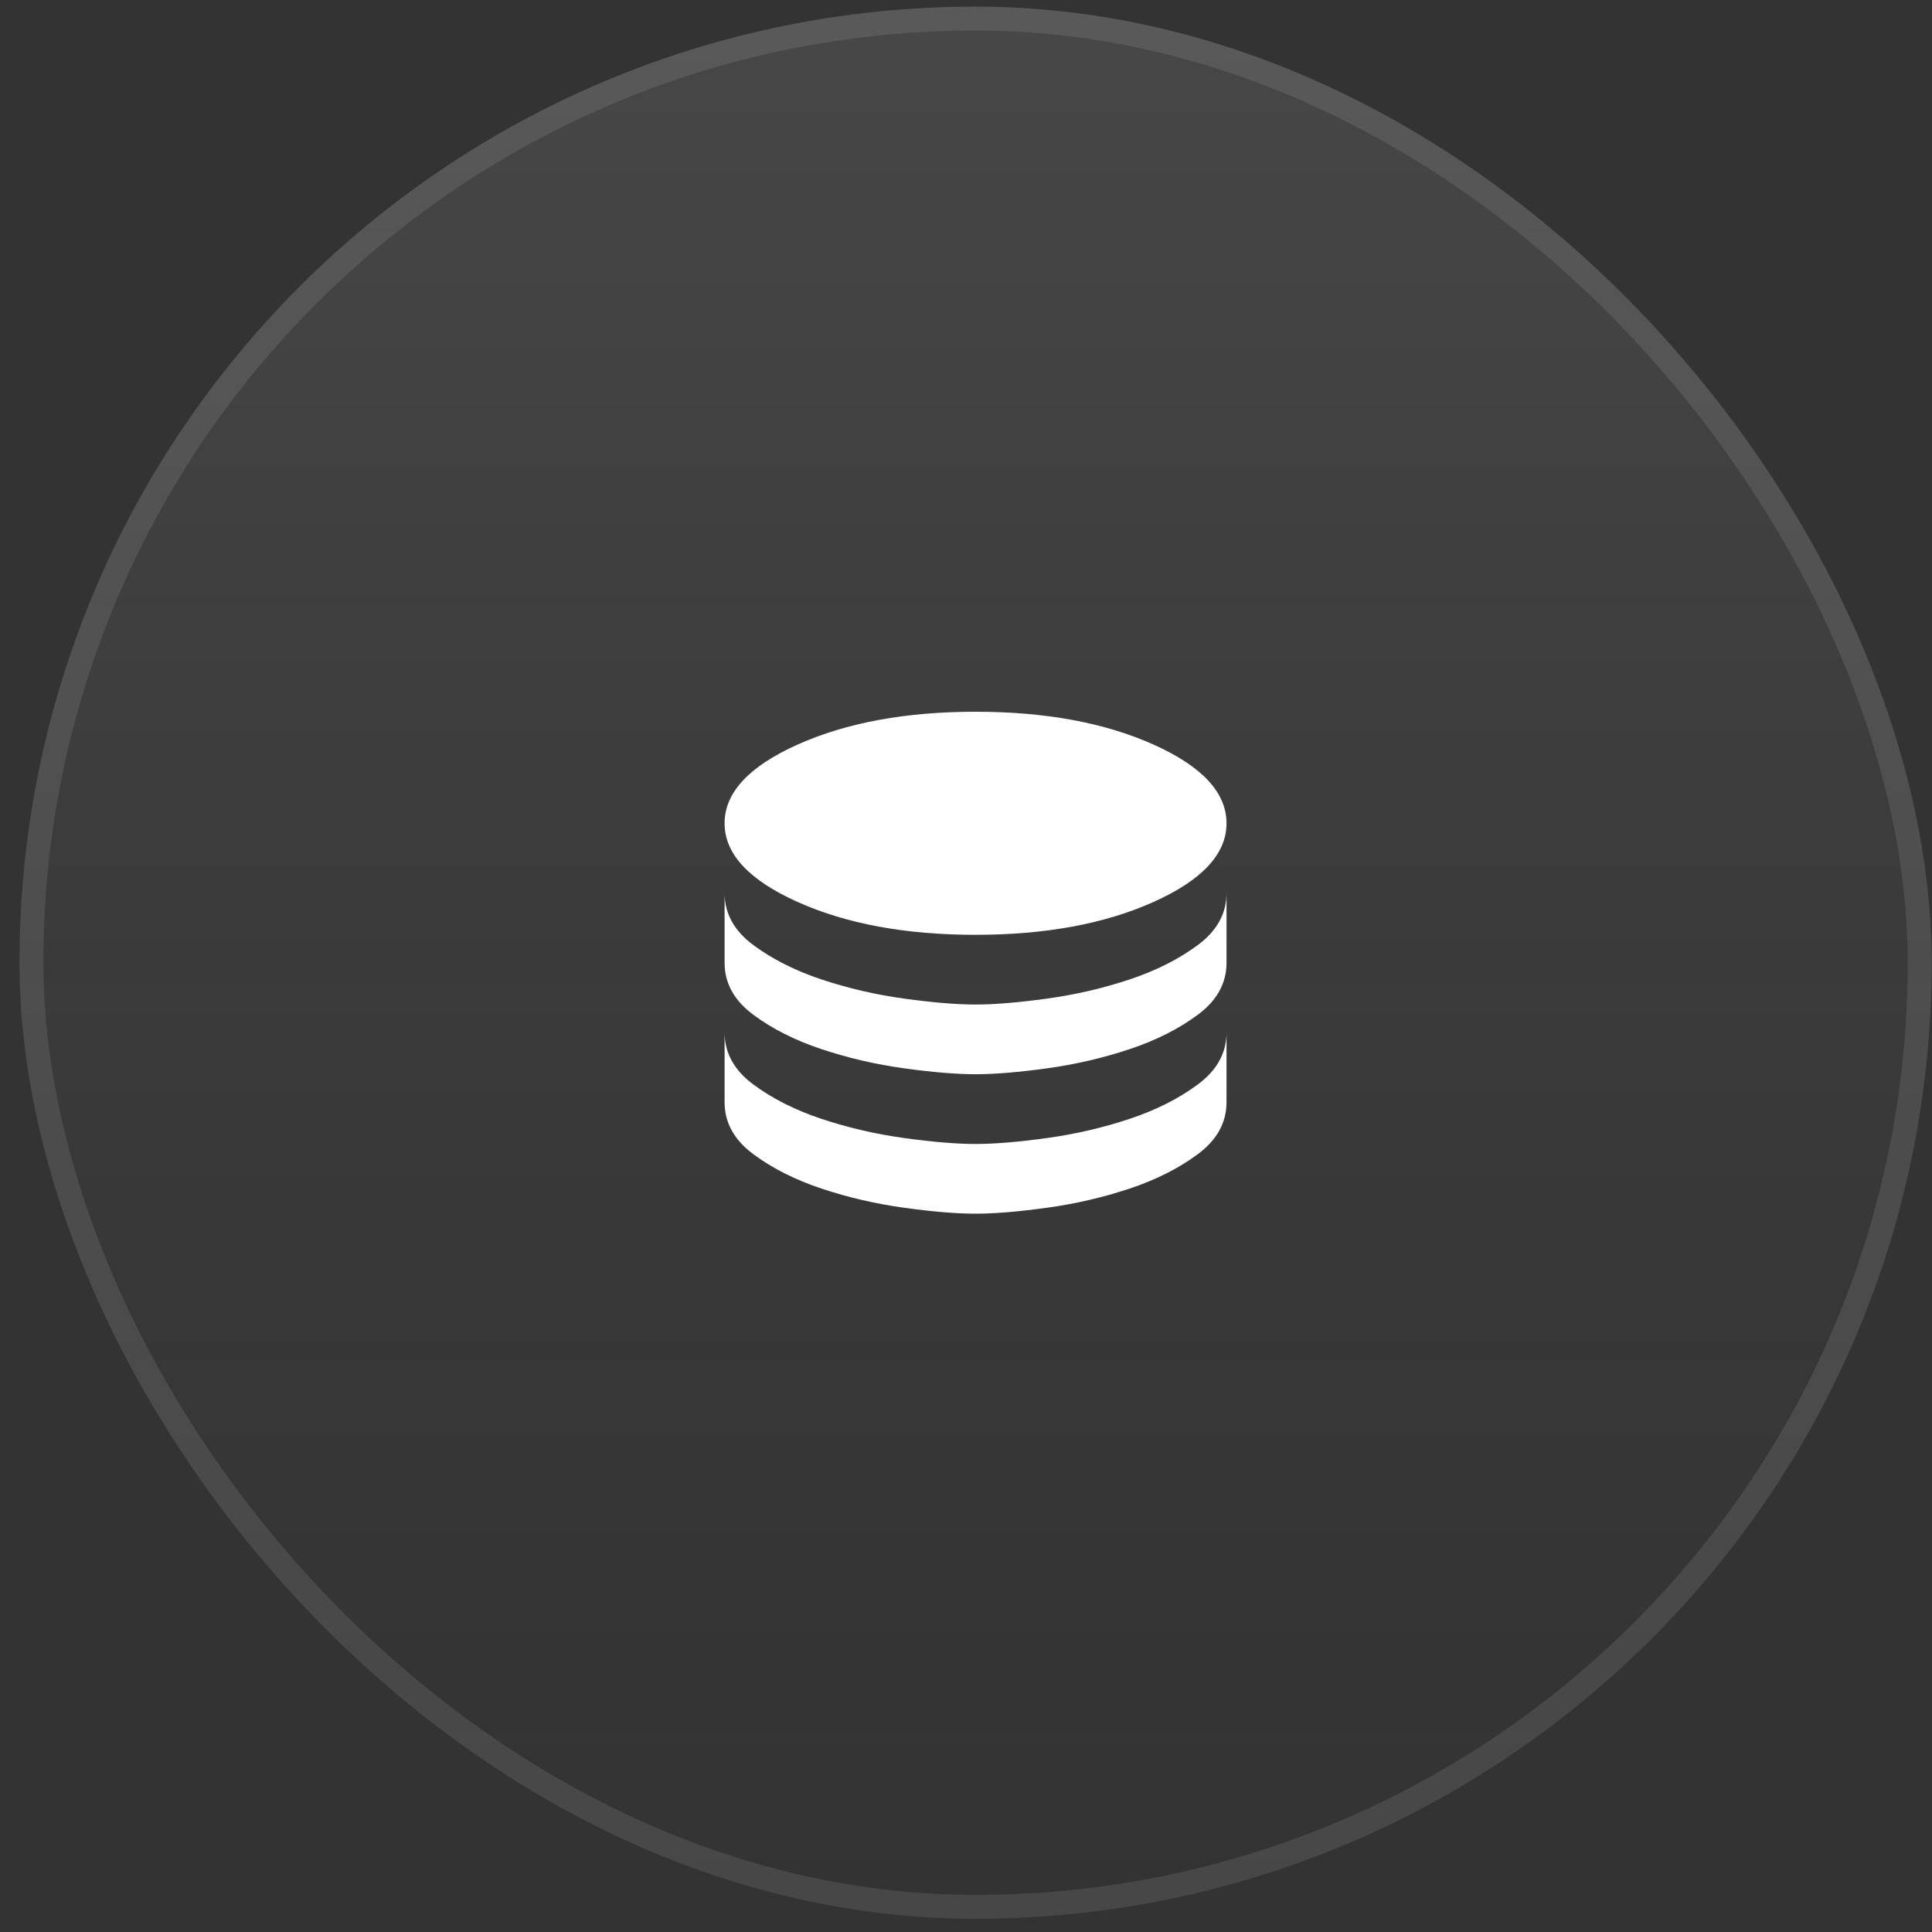 <?xml version="1.0" encoding="UTF-8"?> <svg xmlns="http://www.w3.org/2000/svg" width="86" height="86" viewBox="0 0 86 86" fill="none"><rect x="0" y="0" width="86" height="86" fill="#333333" stroke="none"/><rect x="0.867" y="0.295" width="85.117" height="85.117" rx="42.558" fill="url(#paint0_linear_2442_9059)" fill-opacity="0.1"></rect><rect x="1.399" y="0.827" width="84.053" height="84.053" rx="42.026" stroke="white" stroke-opacity="0.1" stroke-width="1.064"></rect><mask id="mask0_2442_9059" style="mask-type:alpha" maskUnits="userSpaceOnUse" x="28" y="27" width="31" height="31"><rect x="28.529" y="27.957" width="29.791" height="29.791" fill="#D9D9D9"></rect></mask><g mask="url(#mask0_2442_9059)"><path d="M43.425 41.612C46.529 41.612 49.166 41.126 51.339 40.153C53.511 39.181 54.597 38.012 54.597 36.647C54.597 35.281 53.511 34.112 51.339 33.14C49.166 32.168 46.529 31.682 43.425 31.682C40.322 31.682 37.684 32.168 35.512 33.14C33.34 34.112 32.254 35.281 32.254 36.647C32.254 38.012 33.34 39.181 35.512 40.153C37.684 41.126 40.322 41.612 43.425 41.612ZM43.425 44.715C44.274 44.715 45.334 44.627 46.606 44.451C47.879 44.276 49.104 43.991 50.284 43.598C51.463 43.205 52.477 42.693 53.325 42.062C54.173 41.431 54.597 40.66 54.597 39.75V42.853C54.597 43.764 54.173 44.534 53.325 45.165C52.477 45.796 51.463 46.308 50.284 46.701C49.104 47.094 47.879 47.379 46.606 47.555C45.334 47.73 44.274 47.818 43.425 47.818C42.577 47.818 41.517 47.73 40.245 47.555C38.972 47.379 37.747 47.094 36.567 46.701C35.388 46.308 34.374 45.796 33.526 45.165C32.678 44.534 32.254 43.764 32.254 42.853V39.75C32.254 40.66 32.678 41.431 33.526 42.062C34.374 42.693 35.388 43.205 36.567 43.598C37.747 43.991 38.972 44.276 40.245 44.451C41.517 44.627 42.577 44.715 43.425 44.715ZM43.425 50.922C44.274 50.922 45.334 50.834 46.606 50.658C47.879 50.482 49.104 50.197 50.284 49.804C51.463 49.411 52.477 48.899 53.325 48.268C54.173 47.637 54.597 46.867 54.597 45.956V49.06C54.597 49.97 54.173 50.74 53.325 51.371C52.477 52.002 51.463 52.514 50.284 52.908C49.104 53.301 47.879 53.585 46.606 53.761C45.334 53.937 44.274 54.025 43.425 54.025C42.577 54.025 41.517 53.937 40.245 53.761C38.972 53.585 37.747 53.301 36.567 52.908C35.388 52.514 34.374 52.002 33.526 51.371C32.678 50.74 32.254 49.97 32.254 49.06V45.956C32.254 46.867 32.678 47.637 33.526 48.268C34.374 48.899 35.388 49.411 36.567 49.804C37.747 50.197 38.972 50.482 40.245 50.658C41.517 50.834 42.577 50.922 43.425 50.922Z" fill="white"></path></g><defs><linearGradient id="paint0_linear_2442_9059" x1="43.425" y1="0.295" x2="43.425" y2="85.412" gradientUnits="userSpaceOnUse"><stop stop-color="white"></stop><stop offset="1" stop-color="#999999" stop-opacity="0"></stop></linearGradient></defs></svg> 